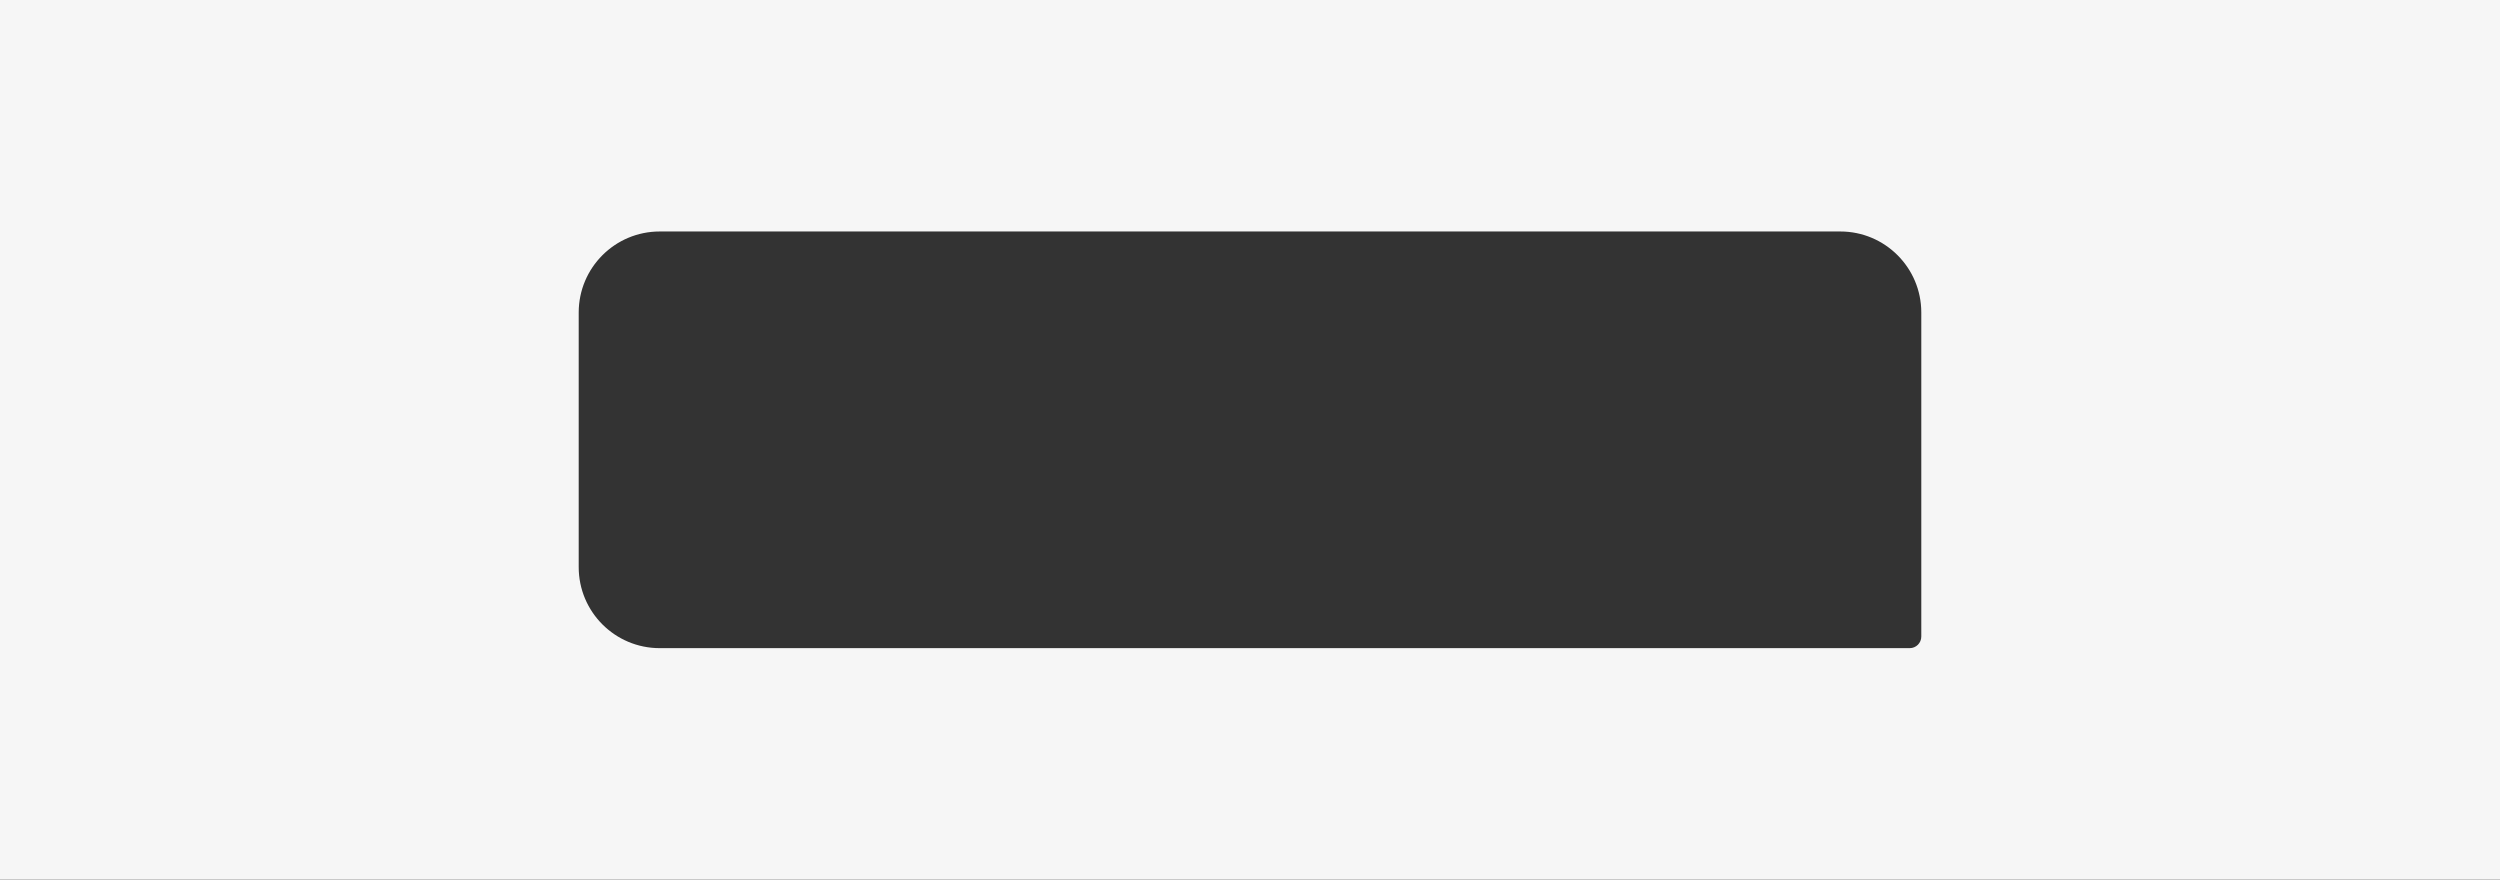 <?xml version="1.0" encoding="UTF-8"?> <svg xmlns="http://www.w3.org/2000/svg" width="2160" height="760" viewBox="0 0 2160 760" fill="none"><rect x="0" y="0" width="2160" height="760" fill="#333333" stroke="none"/><path fill-rule="evenodd" clip-rule="evenodd" d="M2160 0H0V760H2160V0ZM570 200C531.34 200 500 231.34 500 270V490C500 528.66 531.34 560 570 560H1650C1655.52 560 1660 555.523 1660 550V270C1660 231.34 1628.66 200 1590 200H570Z" fill="#F6F6F6"></path></svg> 